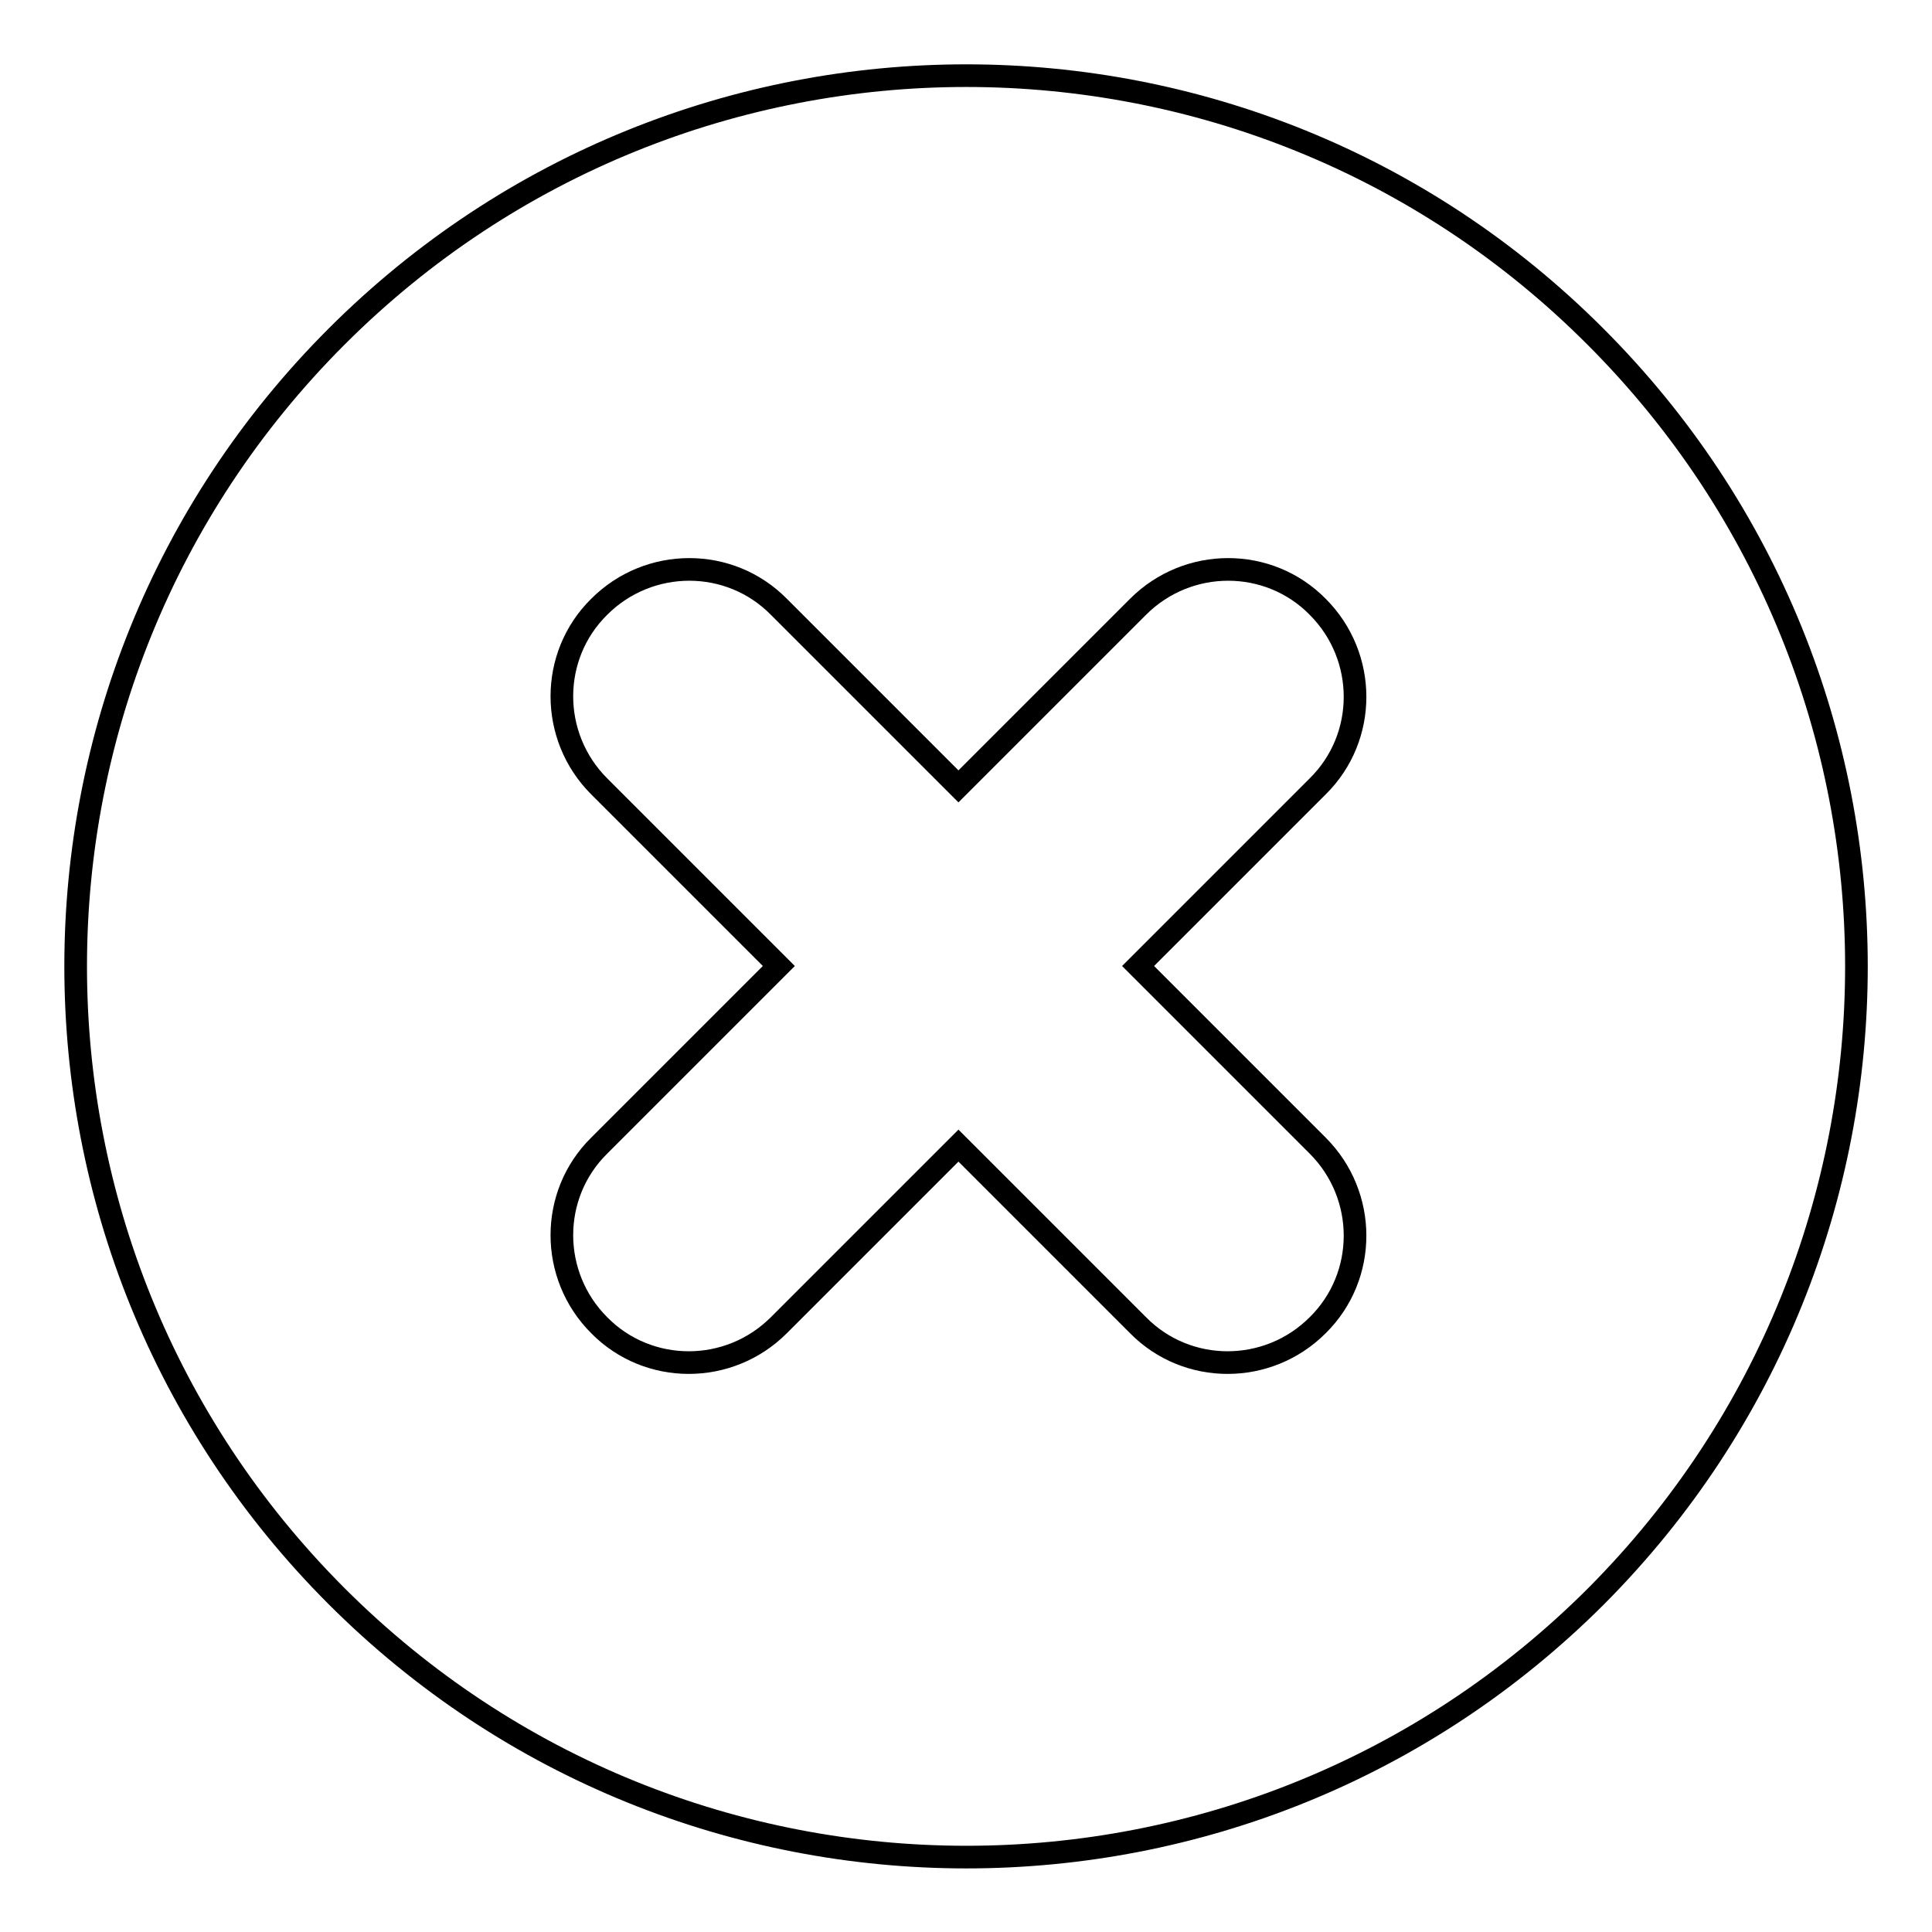 <?xml version="1.0" encoding="utf-8"?>
<!-- Svg Vector Icons : http://www.onlinewebfonts.com/icon -->
<!DOCTYPE svg PUBLIC "-//W3C//DTD SVG 1.1//EN" "http://www.w3.org/Graphics/SVG/1.1/DTD/svg11.dtd">
<svg version="1.1" xmlns="http://www.w3.org/2000/svg" xmlns:xlink="http://www.w3.org/1999/xlink" x="0px" y="0px" viewBox="0 0 256 256" enable-background="new 0 0 256 256" xml:space="preserve">
<g><g><path stroke-width="3" fill-opacity="0" stroke="#000000"  d="M211.4,44.6C165.4-1.5,90.7-1.5,44.6,44.6c-46.1,46.1-46.1,120.8,0,166.9c46.1,46.1,120.8,46.1,166.9,0C257.5,165.3,257.5,90.7,211.4,44.6z M174.6,151.8c6.6,6.6,6.6,17.3,0,23.8c-6.6,6.6-17.3,6.6-23.8,0l-23.8-23.8l-23.8,23.8c-6.6,6.6-17.3,6.6-23.8,0c-6.6-6.6-6.6-17.3,0-23.8l23.8-23.8l-23.8-23.8c-6.6-6.6-6.6-17.3,0-23.8c6.6-6.6,17.3-6.6,23.8,0l23.8,23.8l23.8-23.8c6.6-6.6,17.3-6.6,23.8,0c6.6,6.6,6.6,17.3,0,23.8L150.8,128L174.6,151.8z"/></g></g>
</svg>